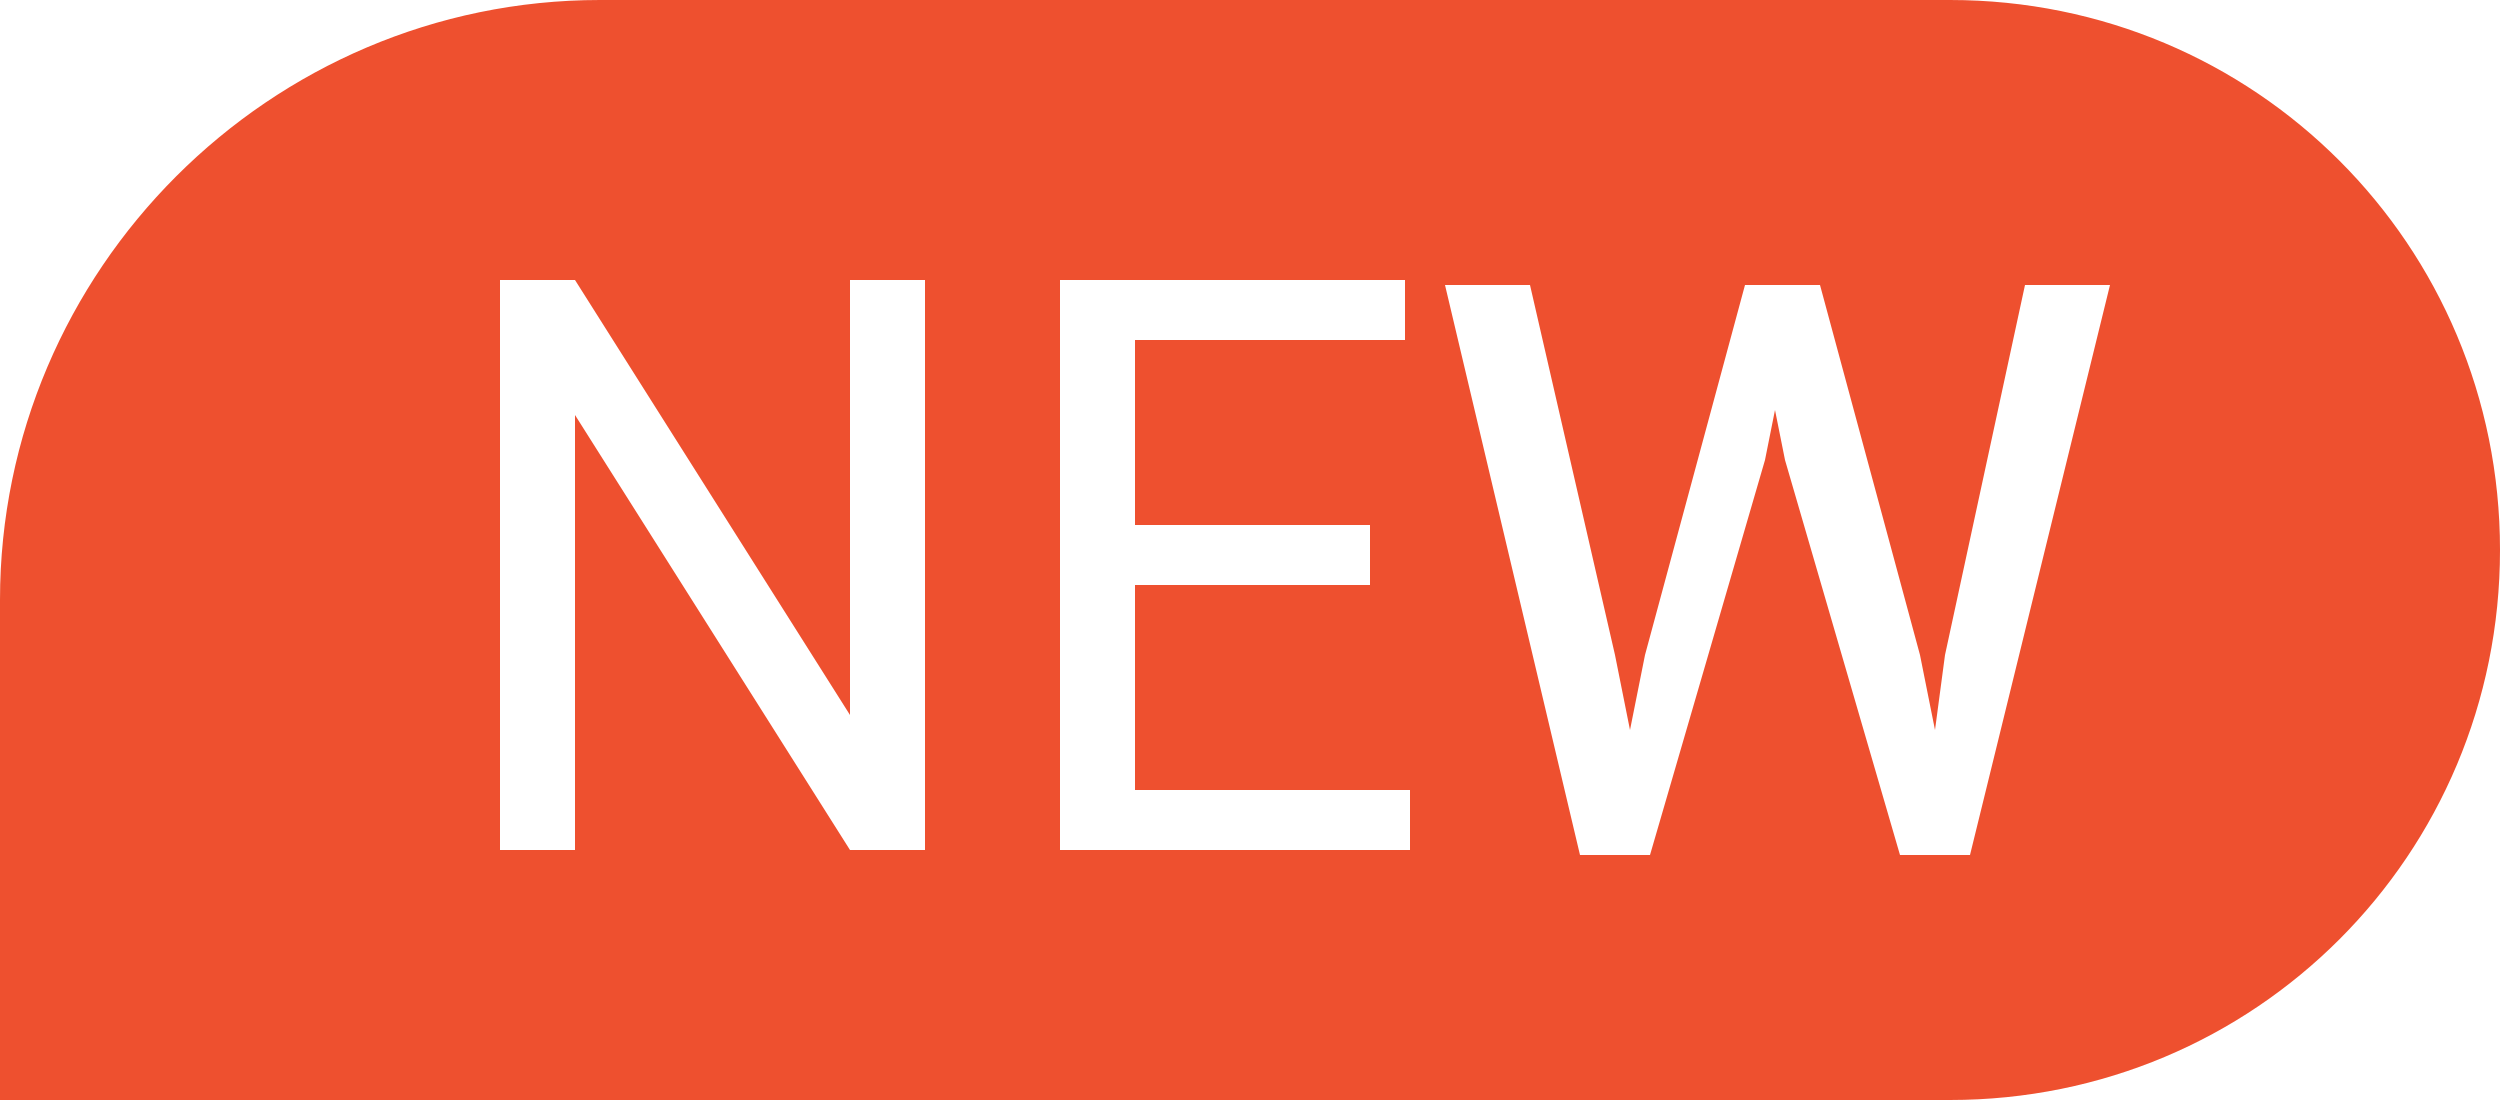 <svg width="117" height="52" viewBox="0 0 117 52" fill="none" xmlns="http://www.w3.org/2000/svg">
<path d="M28.08 0H91.26C105.534 0 117 11.466 117 25.74C117 40.014 105.534 51.48 91.26 51.48H0V28.08C0 12.636 12.636 0 28.08 0ZM43.29 39.78V13.104H39.78V33.462L26.91 13.104H23.4V39.78H26.91V19.422L39.78 39.78H43.29ZM64.116 27.378V24.57H53.118V15.912H65.754V13.104H49.608V39.78H65.988V36.972H53.118V27.378H64.116ZM75.582 30.654L71.604 13.338H67.626L73.944 40.014H77.22L82.602 21.528L83.07 19.188L83.538 21.528L88.92 40.014H92.196L98.748 13.338H94.77L91.026 30.654L90.558 34.164L89.856 30.654L85.176 13.338H81.666L76.986 30.654L76.284 34.164L75.582 30.654Z" fill="#EE502F"/>
</svg>
